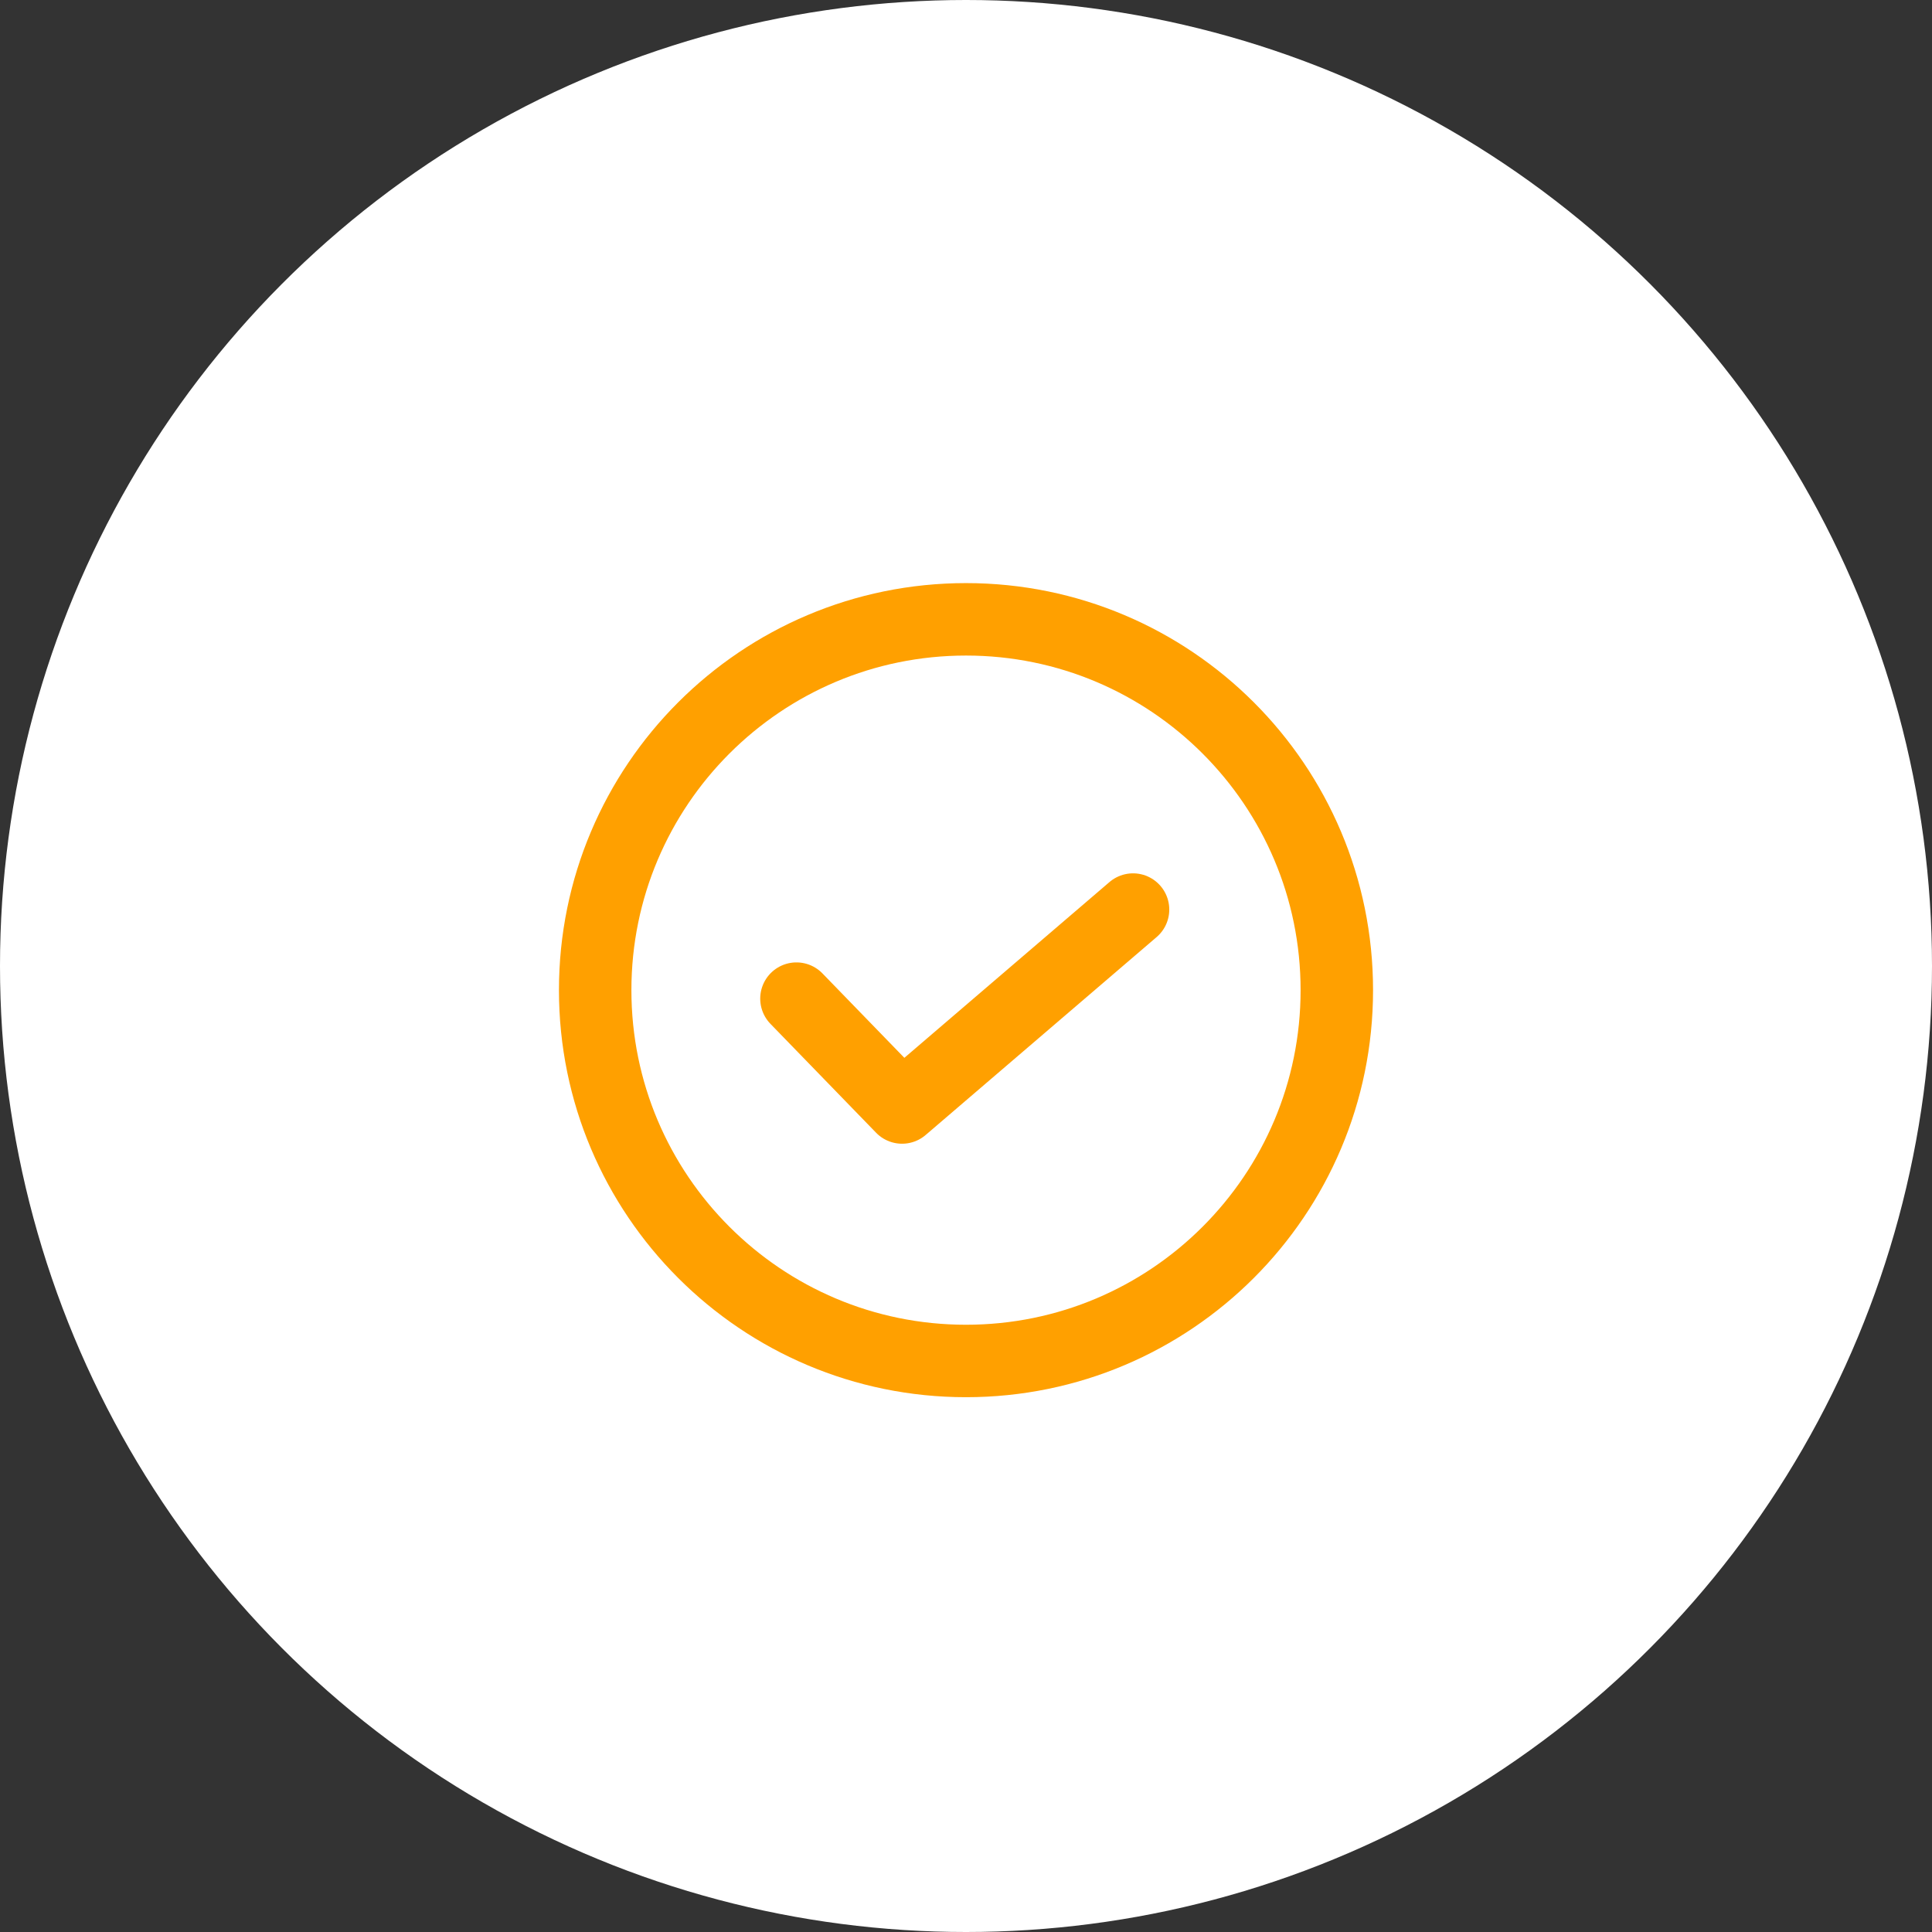 <svg width="80" height="80" viewBox="0 0 80 80" fill="none" xmlns="http://www.w3.org/2000/svg">
<rect x="0" y="0" width="80" height="80" fill="#333333" stroke="none"/>
<circle cx="40" cy="40" r="40" fill="white"/>
<path d="M40 56.355C48.48 56.355 55.355 49.48 55.355 41C55.355 32.52 48.48 25.645 40 25.645C31.52 25.645 24.645 32.52 24.645 41C24.645 49.48 31.52 56.355 40 56.355Z" stroke="#FFA000" stroke-width="3" stroke-miterlimit="10"/>
<path d="M32.979 41.351L37.353 45.859L46.917 37.663" stroke="#FFA000" stroke-width="3" stroke-linecap="round" stroke-linejoin="round"/>
</svg>
